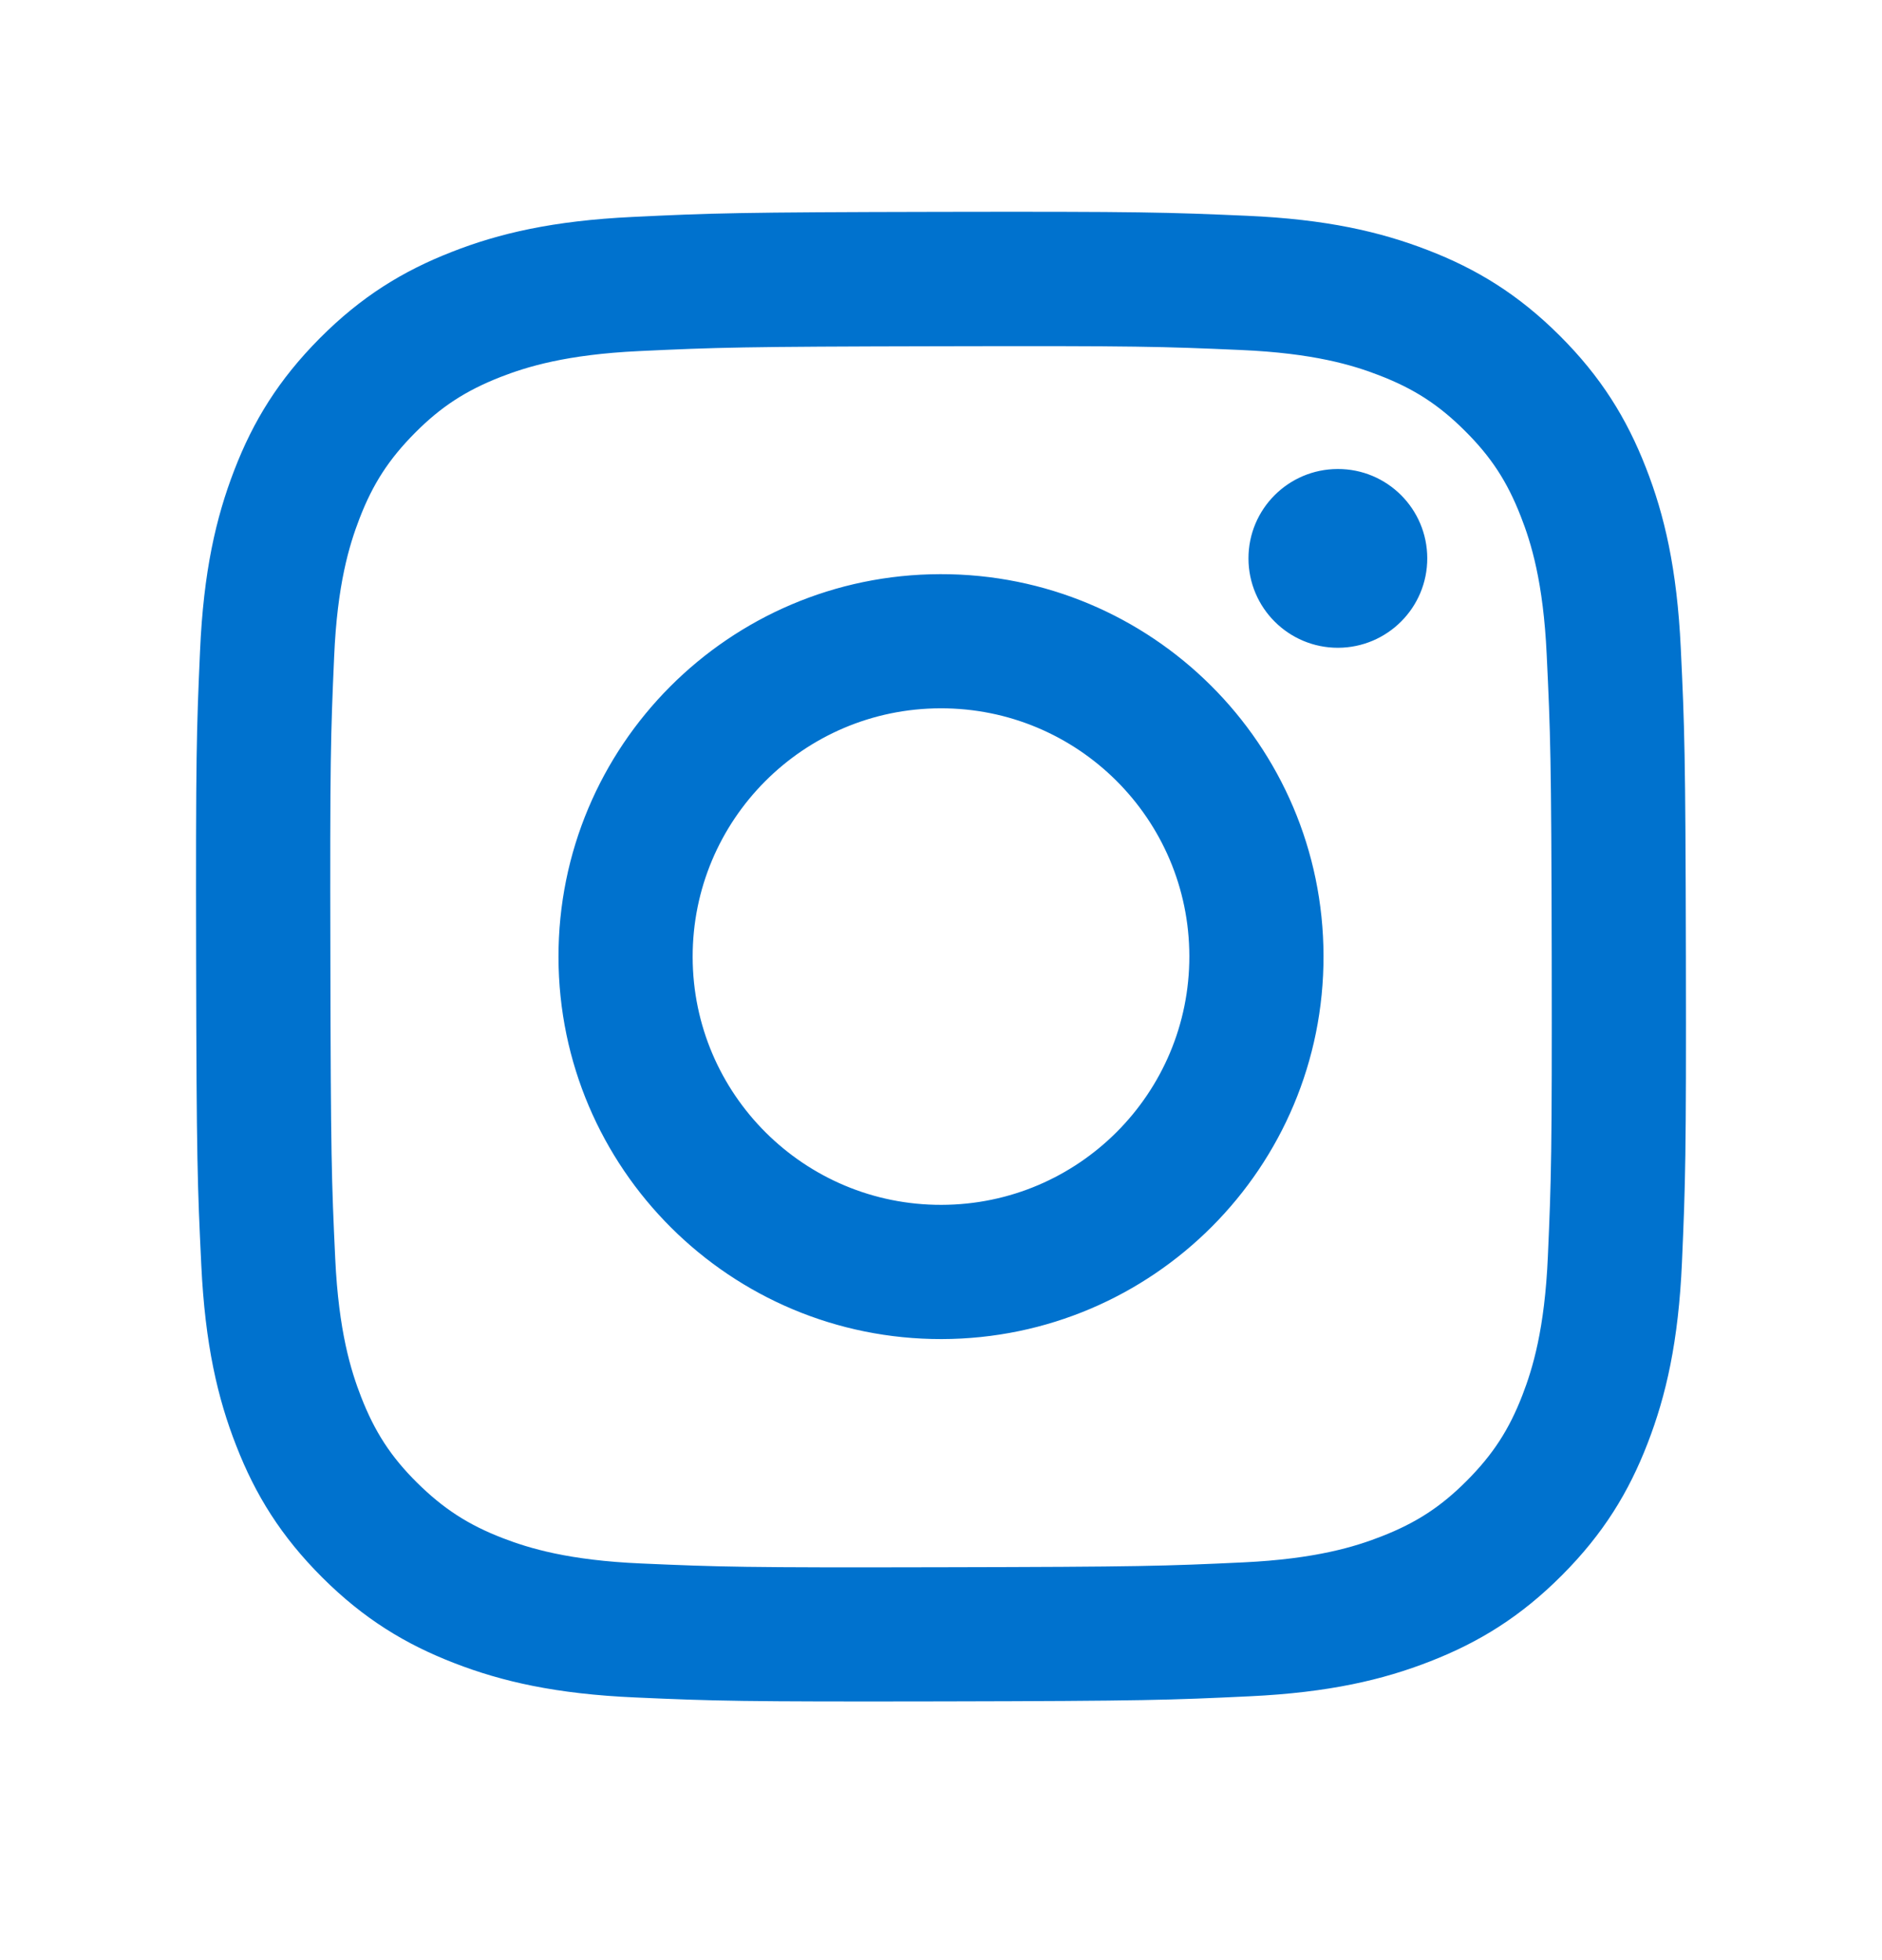 <svg width="24" height="25" viewBox="0 0 24 25" fill="none" xmlns="http://www.w3.org/2000/svg">
<path d="M8.066 2.767C7.055 2.815 6.364 2.976 5.761 3.213C5.136 3.457 4.607 3.783 4.08 4.312C3.554 4.841 3.229 5.37 2.988 5.996C2.754 6.601 2.595 7.291 2.551 8.303C2.506 9.314 2.496 9.639 2.501 12.219C2.506 14.799 2.518 15.122 2.567 16.136C2.615 17.146 2.776 17.837 3.013 18.44C3.256 19.065 3.583 19.594 4.111 20.121C4.64 20.648 5.17 20.971 5.797 21.213C6.401 21.447 7.092 21.606 8.103 21.65C9.114 21.695 9.44 21.705 12.019 21.7C14.598 21.695 14.922 21.683 15.936 21.635C16.949 21.587 17.636 21.425 18.239 21.189C18.864 20.945 19.393 20.619 19.92 20.09C20.447 19.561 20.771 19.031 21.012 18.406C21.246 17.801 21.405 17.11 21.449 16.1C21.493 15.086 21.504 14.762 21.499 12.183C21.494 9.603 21.482 9.28 21.434 8.267C21.386 7.254 21.225 6.566 20.988 5.962C20.744 5.337 20.418 4.808 19.89 4.281C19.361 3.754 18.831 3.43 18.205 3.189C17.6 2.955 16.91 2.796 15.899 2.752C14.887 2.708 14.562 2.697 11.982 2.702C9.402 2.707 9.079 2.718 8.066 2.767ZM8.177 19.941C7.25 19.901 6.747 19.747 6.412 19.618C5.968 19.447 5.652 19.24 5.318 18.91C4.984 18.579 4.779 18.262 4.606 17.819C4.475 17.483 4.319 16.981 4.275 16.055C4.228 15.054 4.218 14.753 4.213 12.217C4.207 9.68 4.217 9.38 4.261 8.379C4.3 7.453 4.455 6.95 4.584 6.615C4.755 6.17 4.961 5.855 5.292 5.521C5.624 5.187 5.94 4.982 6.384 4.808C6.718 4.678 7.221 4.522 8.147 4.478C9.149 4.431 9.449 4.421 11.985 4.416C14.521 4.41 14.822 4.42 15.824 4.464C16.749 4.504 17.253 4.657 17.588 4.787C18.032 4.958 18.348 5.163 18.681 5.495C19.015 5.827 19.221 6.142 19.394 6.587C19.525 6.92 19.681 7.423 19.724 8.349C19.772 9.351 19.783 9.651 19.788 12.187C19.792 14.723 19.783 15.024 19.739 16.025C19.699 16.951 19.545 17.455 19.416 17.79C19.245 18.234 19.039 18.55 18.707 18.884C18.376 19.217 18.06 19.423 17.616 19.596C17.282 19.727 16.779 19.883 15.854 19.927C14.852 19.974 14.552 19.984 12.015 19.989C9.478 19.995 9.179 19.985 8.177 19.941M15.921 7.123C15.922 7.753 16.433 8.263 17.063 8.262C17.693 8.26 18.202 7.749 18.201 7.12C18.2 6.49 17.689 5.98 17.059 5.982C17.059 5.982 17.059 5.982 17.059 5.982C16.429 5.983 15.92 6.494 15.921 7.123ZM7.122 12.21C7.128 14.905 9.316 17.084 12.009 17.079C14.703 17.073 16.884 14.886 16.878 12.191C16.873 9.497 14.685 7.317 11.991 7.323C9.297 7.328 7.117 9.517 7.122 12.21ZM8.833 12.207C8.83 10.458 10.245 9.037 11.994 9.034C13.743 9.03 15.164 10.445 15.167 12.194C15.17 13.943 13.755 15.364 12.006 15.367C10.258 15.371 8.837 13.957 8.833 12.208V12.207Z" fill="#0072CE"/>
</svg>
